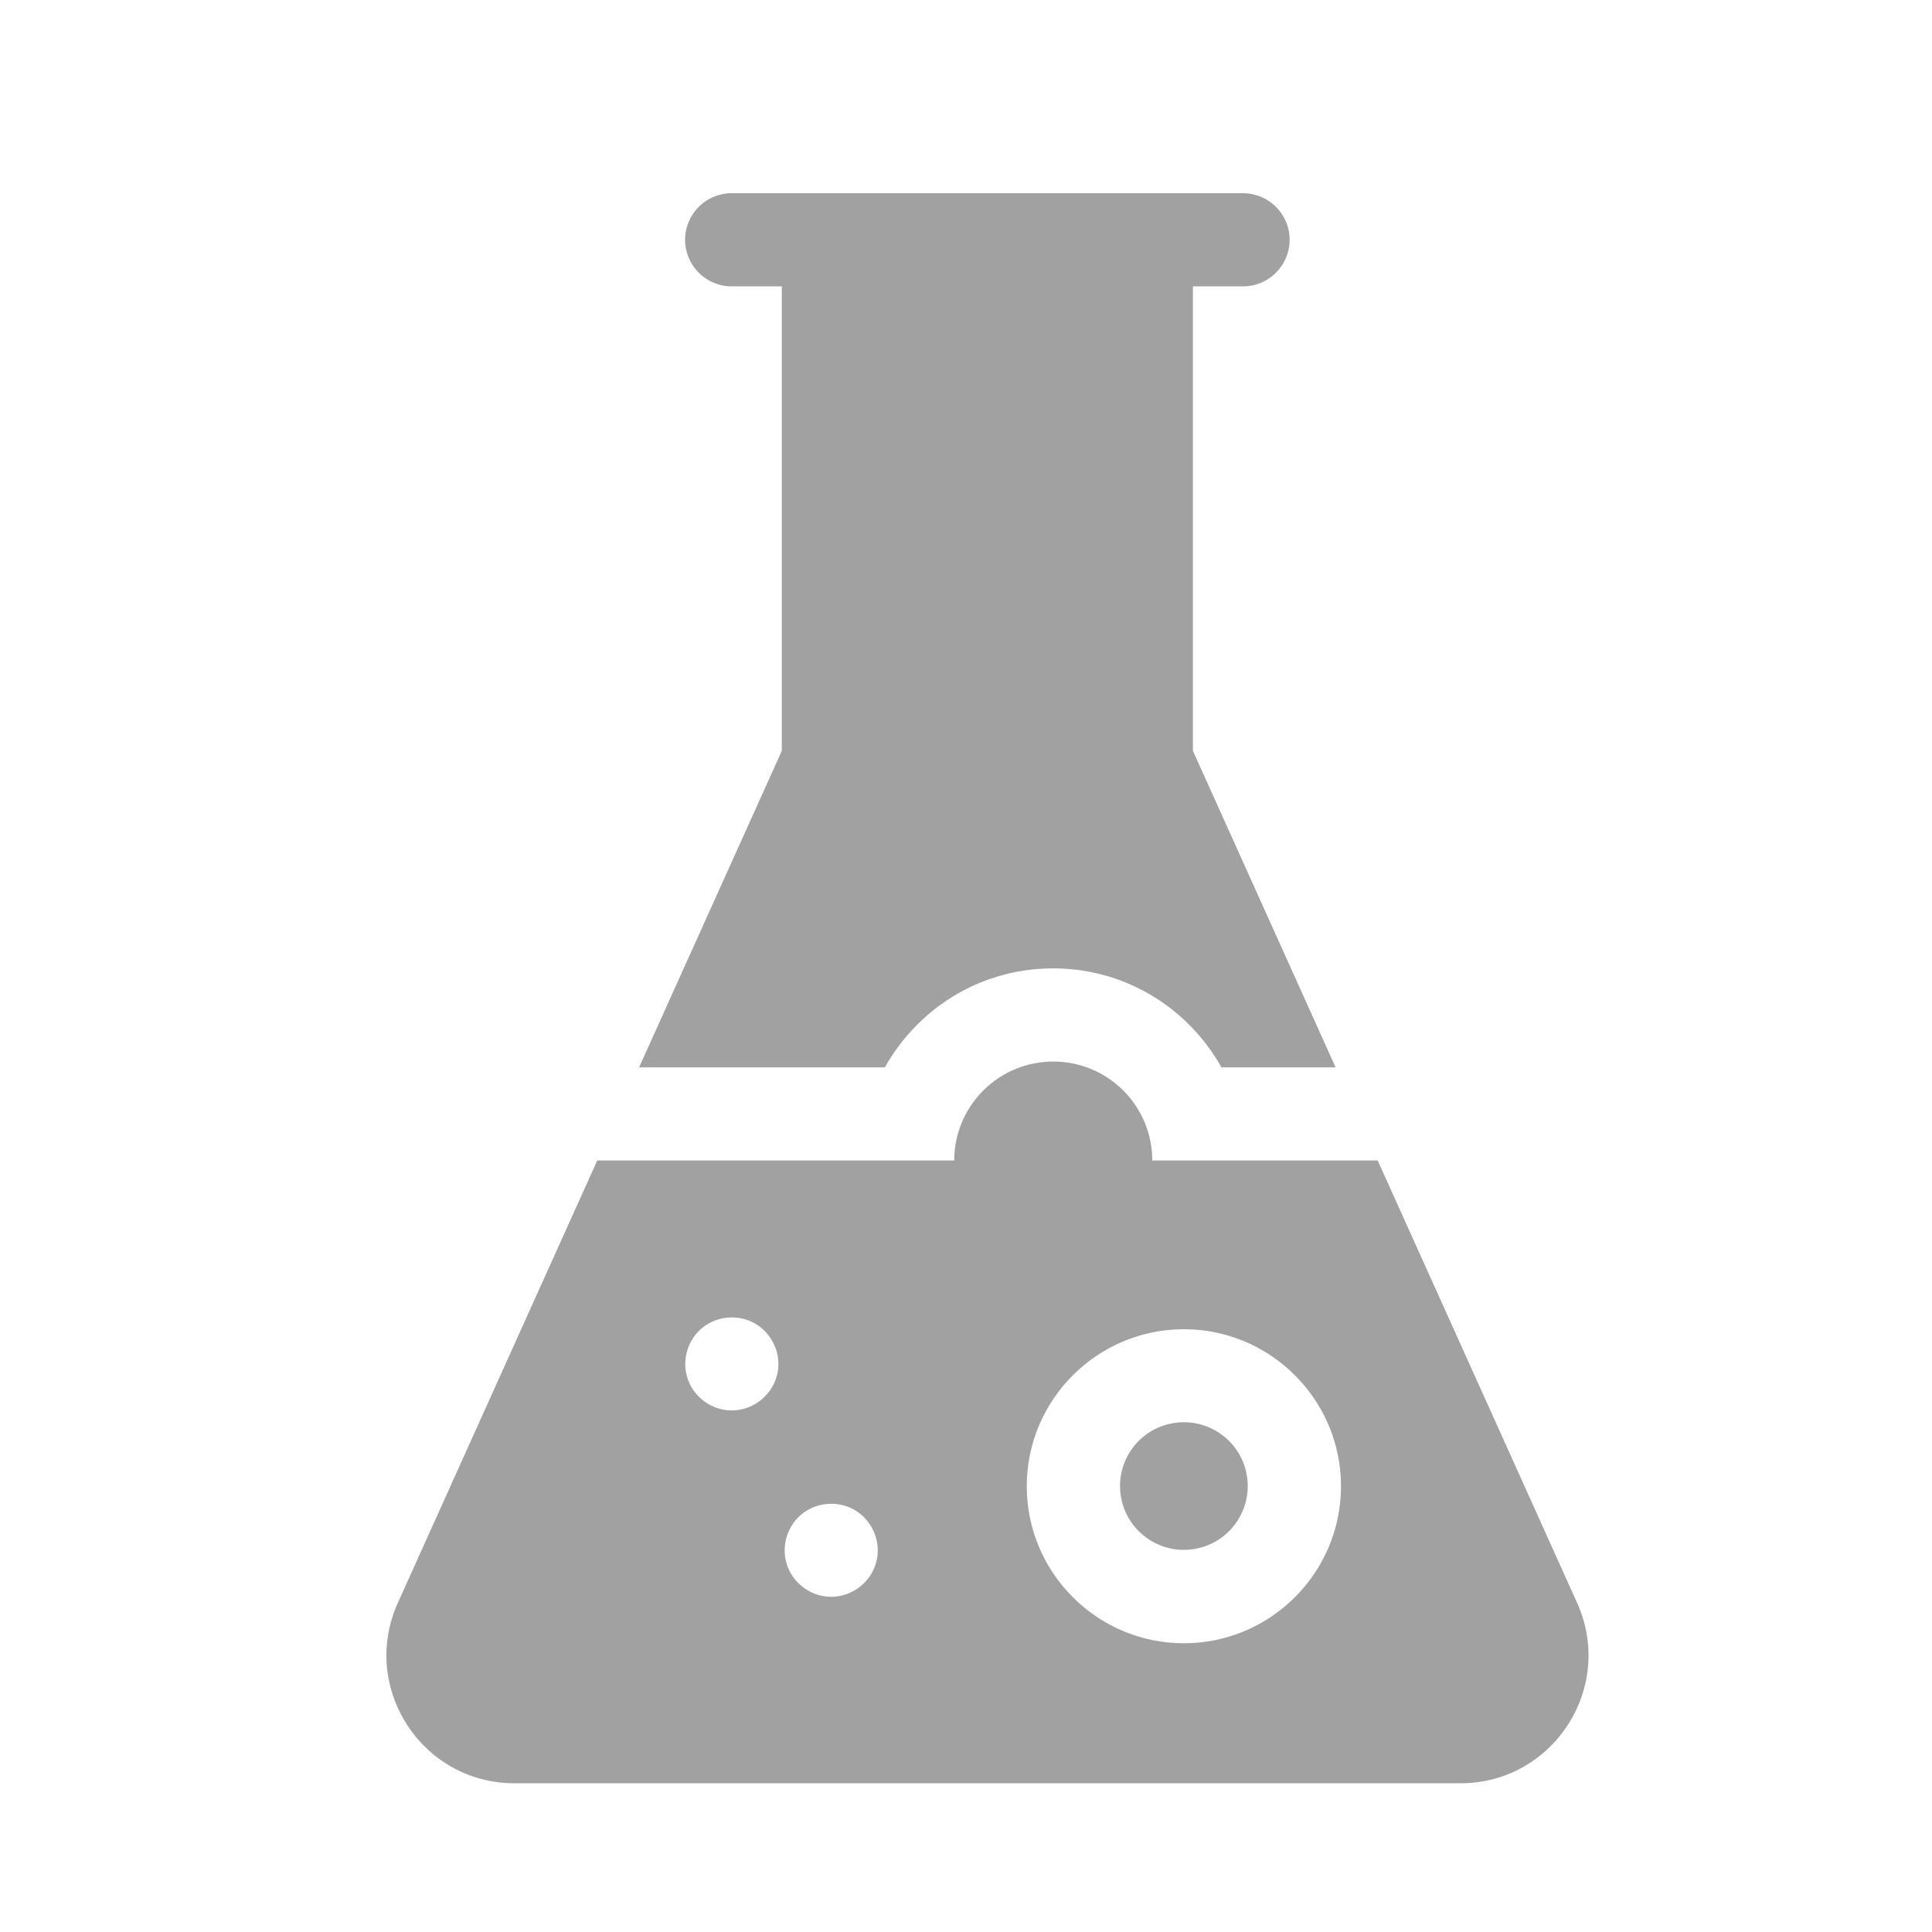 <svg width="40" height="40" viewBox="0 0 40 40" fill="none" xmlns="http://www.w3.org/2000/svg">
<path d="M24.698 15.545V5.929H25.735C26.268 5.929 26.7 5.497 26.7 4.964C26.7 4.432 26.268 4 25.735 4H15.149C14.616 4 14.184 4.432 14.184 4.964C14.184 5.497 14.616 5.929 15.149 5.929H16.186V15.546L13.232 22.098H18.321C18.499 21.778 18.723 21.481 18.99 21.214C19.742 20.463 20.741 20.049 21.805 20.049C22.868 20.049 23.867 20.463 24.619 21.215C24.886 21.481 25.11 21.778 25.288 22.098H27.652L24.698 15.545Z" fill="#A1A1A1"/>
<path d="M24.723 32.071C25.443 31.954 25.933 31.276 25.816 30.556C25.699 29.835 25.02 29.346 24.299 29.463C23.578 29.579 23.089 30.258 23.206 30.978C23.323 31.699 24.002 32.188 24.723 32.071Z" fill="#A1A1A1"/>
<path d="M32.652 33.185L28.524 24.027H23.857C23.857 23.503 23.657 22.979 23.257 22.578C22.456 21.778 21.158 21.778 20.357 22.578C19.957 22.979 19.756 23.503 19.756 24.027H12.365L8.237 33.185C7.447 34.938 8.73 36.921 10.653 36.921H30.236C32.159 36.921 33.442 34.938 32.652 33.185V33.185ZM16.104 28.391C16.028 28.852 15.62 29.202 15.151 29.202C14.761 29.202 14.401 28.958 14.256 28.597C14.11 28.235 14.203 27.809 14.486 27.539C14.781 27.258 15.234 27.196 15.595 27.382C15.96 27.57 16.171 27.987 16.104 28.391ZM18.15 32.309C18.051 32.742 17.655 33.06 17.209 33.06C16.812 33.06 16.447 32.807 16.307 32.436C16.167 32.066 16.273 31.636 16.57 31.373C16.885 31.094 17.357 31.056 17.715 31.275C18.062 31.488 18.241 31.913 18.15 32.309ZM24.511 34.022C22.718 34.022 21.258 32.563 21.258 30.771C21.258 28.979 22.718 27.52 24.511 27.52C26.304 27.52 27.764 28.979 27.764 30.771C27.764 32.563 26.304 34.022 24.511 34.022Z" fill="#A1A1A1"/>
</svg>
